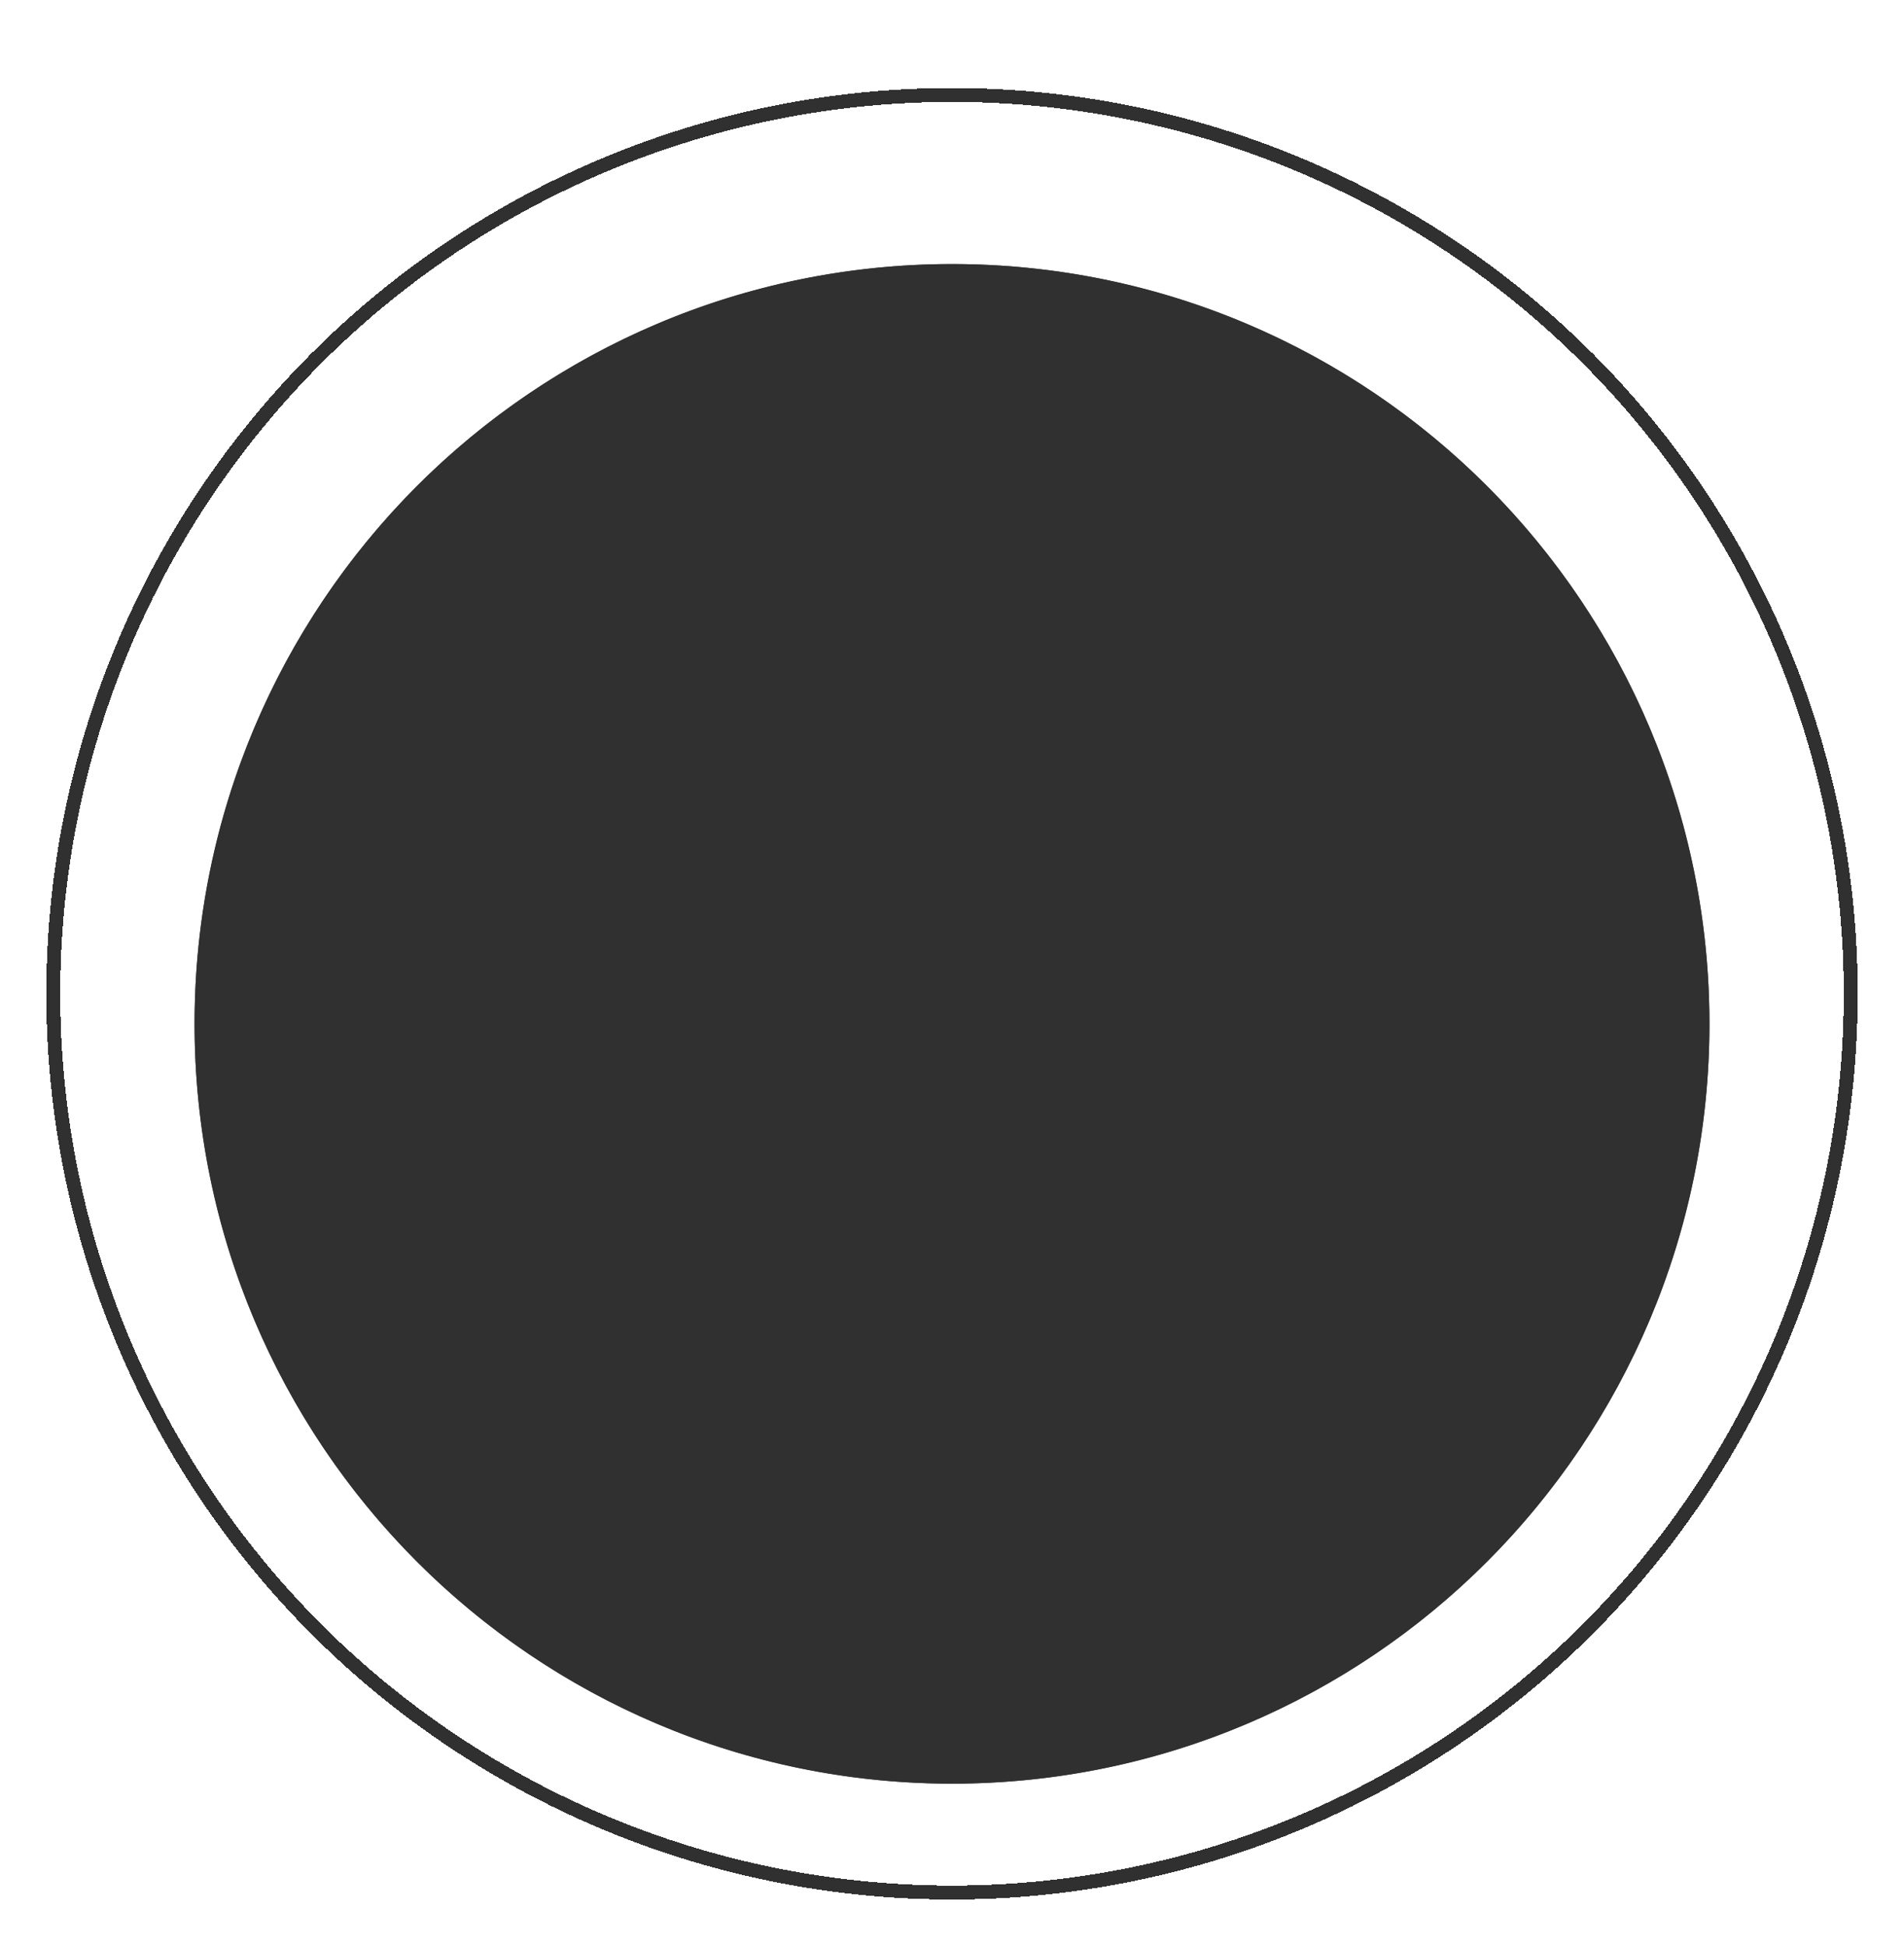 <svg width="411" height="420" viewBox="0 0 411 420" fill="none" xmlns="http://www.w3.org/2000/svg"><g filter="url(#filter0_d_511_1049)"><circle cx="205.5" cy="195.5" r="194" stroke="#303030" stroke-width="3" shape-rendering="crispEdges"/></g><g filter="url(#filter1_d_511_1049)"><ellipse cx="205.5" cy="196" rx="163.5" ry="164" fill="#303030"/><path d="M368.5 196c0 90.3-72.979 163.5-163 163.5s-163-73.2-163-163.5 72.979-163.5 163-163.5 163 73.2 163 163.5z" stroke="#303030"/></g><defs><filter id="filter0_d_511_1049" x="0" y="0" width="411" height="420" filterUnits="userSpaceOnUse" color-interpolation-filters="sRGB"><feFlood flood-opacity="0" result="BackgroundImageFix"/><feColorMatrix in="SourceAlpha" values="0 0 0 0 0 0 0 0 0 0 0 0 0 0 0 0 0 0 127 0" result="hardAlpha"/><feOffset dy="19"/><feGaussianBlur stdDeviation="5"/><feComposite in2="hardAlpha" operator="out"/><feColorMatrix values="0 0 0 0 0 0 0 0 0 0 0 0 0 0 0 0 0 0 0.6 0"/><feBlend in2="BackgroundImageFix" result="effect1_dropShadow_511_1049"/><feBlend in="SourceGraphic" in2="effect1_dropShadow_511_1049" result="shape"/></filter><filter id="filter1_d_511_1049" x="32" y="32" width="347" height="363" filterUnits="userSpaceOnUse" color-interpolation-filters="sRGB"><feFlood flood-opacity="0" result="BackgroundImageFix"/><feColorMatrix in="SourceAlpha" values="0 0 0 0 0 0 0 0 0 0 0 0 0 0 0 0 0 0 127 0" result="hardAlpha"/><feOffset dy="25"/><feGaussianBlur stdDeviation="5"/><feComposite in2="hardAlpha" operator="out"/><feColorMatrix values="0 0 0 0 0 0 0 0 0 0 0 0 0 0 0 0 0 0 0.6 0"/><feBlend in2="BackgroundImageFix" result="effect1_dropShadow_511_1049"/><feBlend in="SourceGraphic" in2="effect1_dropShadow_511_1049" result="shape"/></filter></defs></svg>